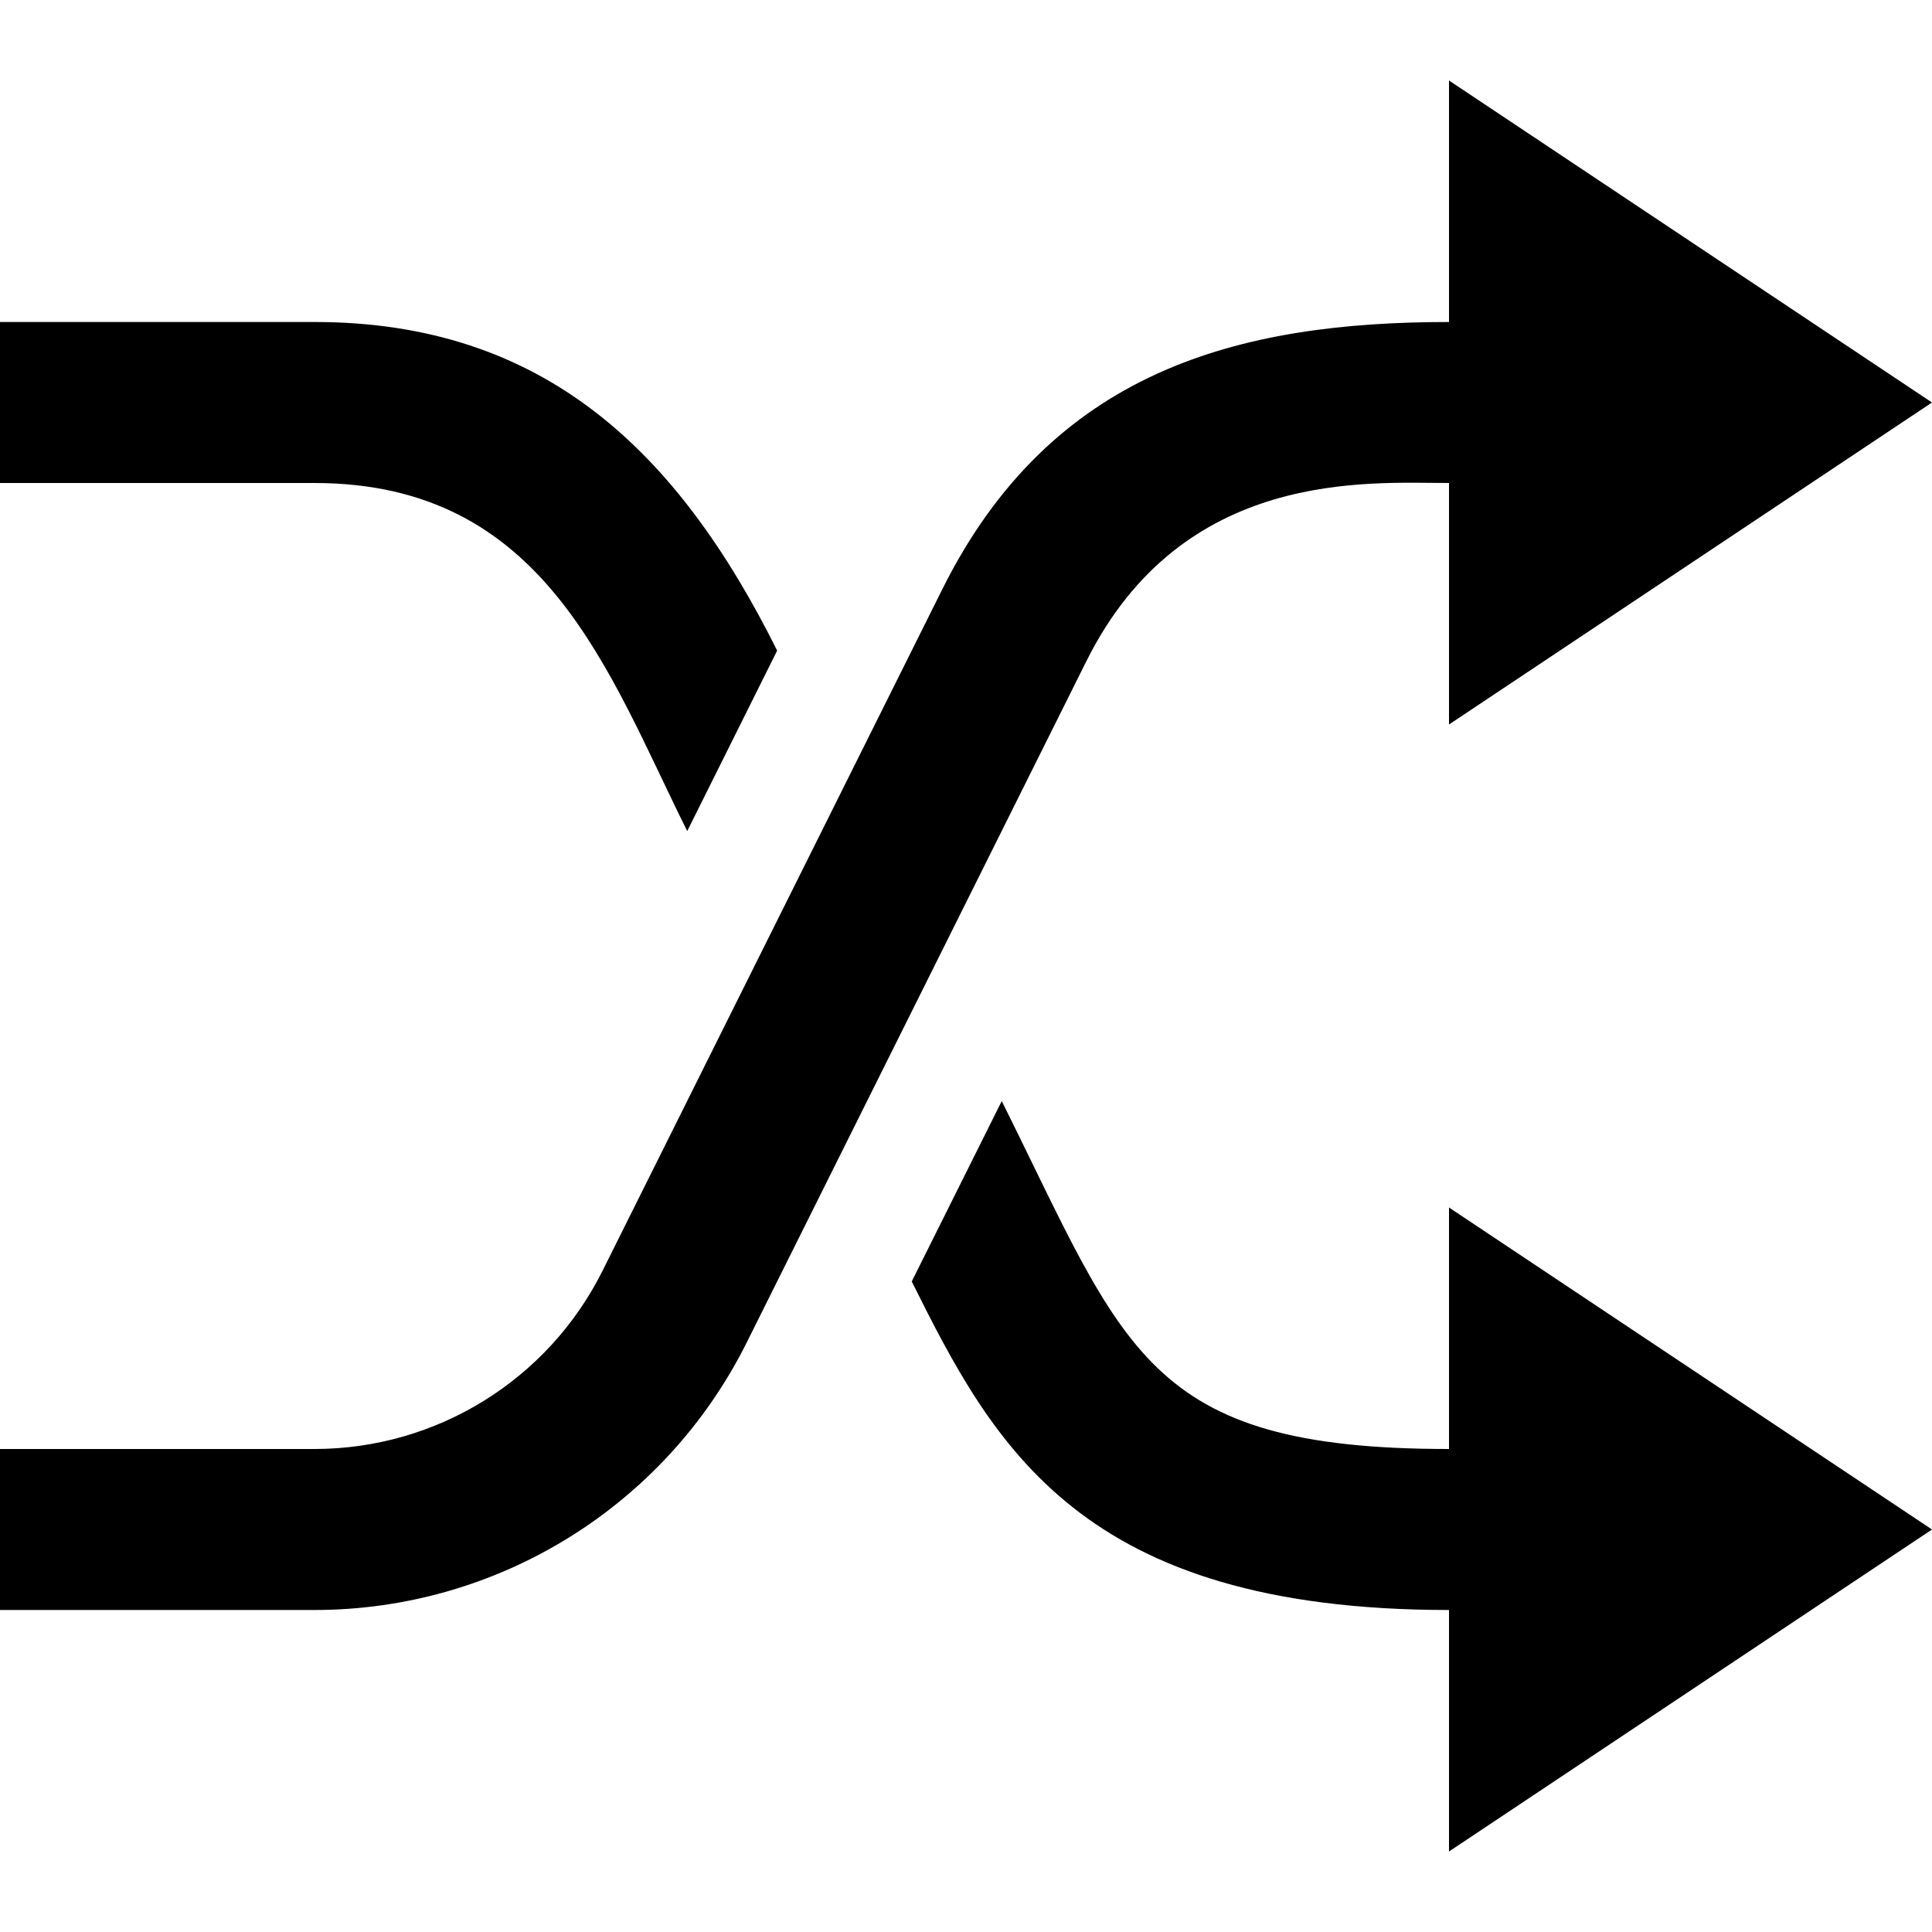 <svg xmlns="http://www.w3.org/2000/svg" width="24" height="24" viewBox="0 0 24 24"><path d="M18 9v-3c-1 0-3.308-.188-4.506 2.216l-4.218 8.461c-1.015 2.036-3.094 3.323-5.37 3.323h-3.906v-2h3.906c1.517 0 2.903-.858 3.58-2.216l4.218-8.461c1.356-2.721 3.674-3.323 6.296-3.323v-3l6 4-6 4zm-9.463 1.324l1.117-2.242c-1.235-2.479-2.899-4.082-5.748-4.082h-3.906v2h3.906c2.872 0 3.644 2.343 4.631 4.324zm15.463 8.676l-6-4v3c-3.78 0-4.019-1.238-5.556-4.322l-1.118 2.241c1.021 2.049 2.1 4.081 6.674 4.081v3l6-4z"/></svg>
